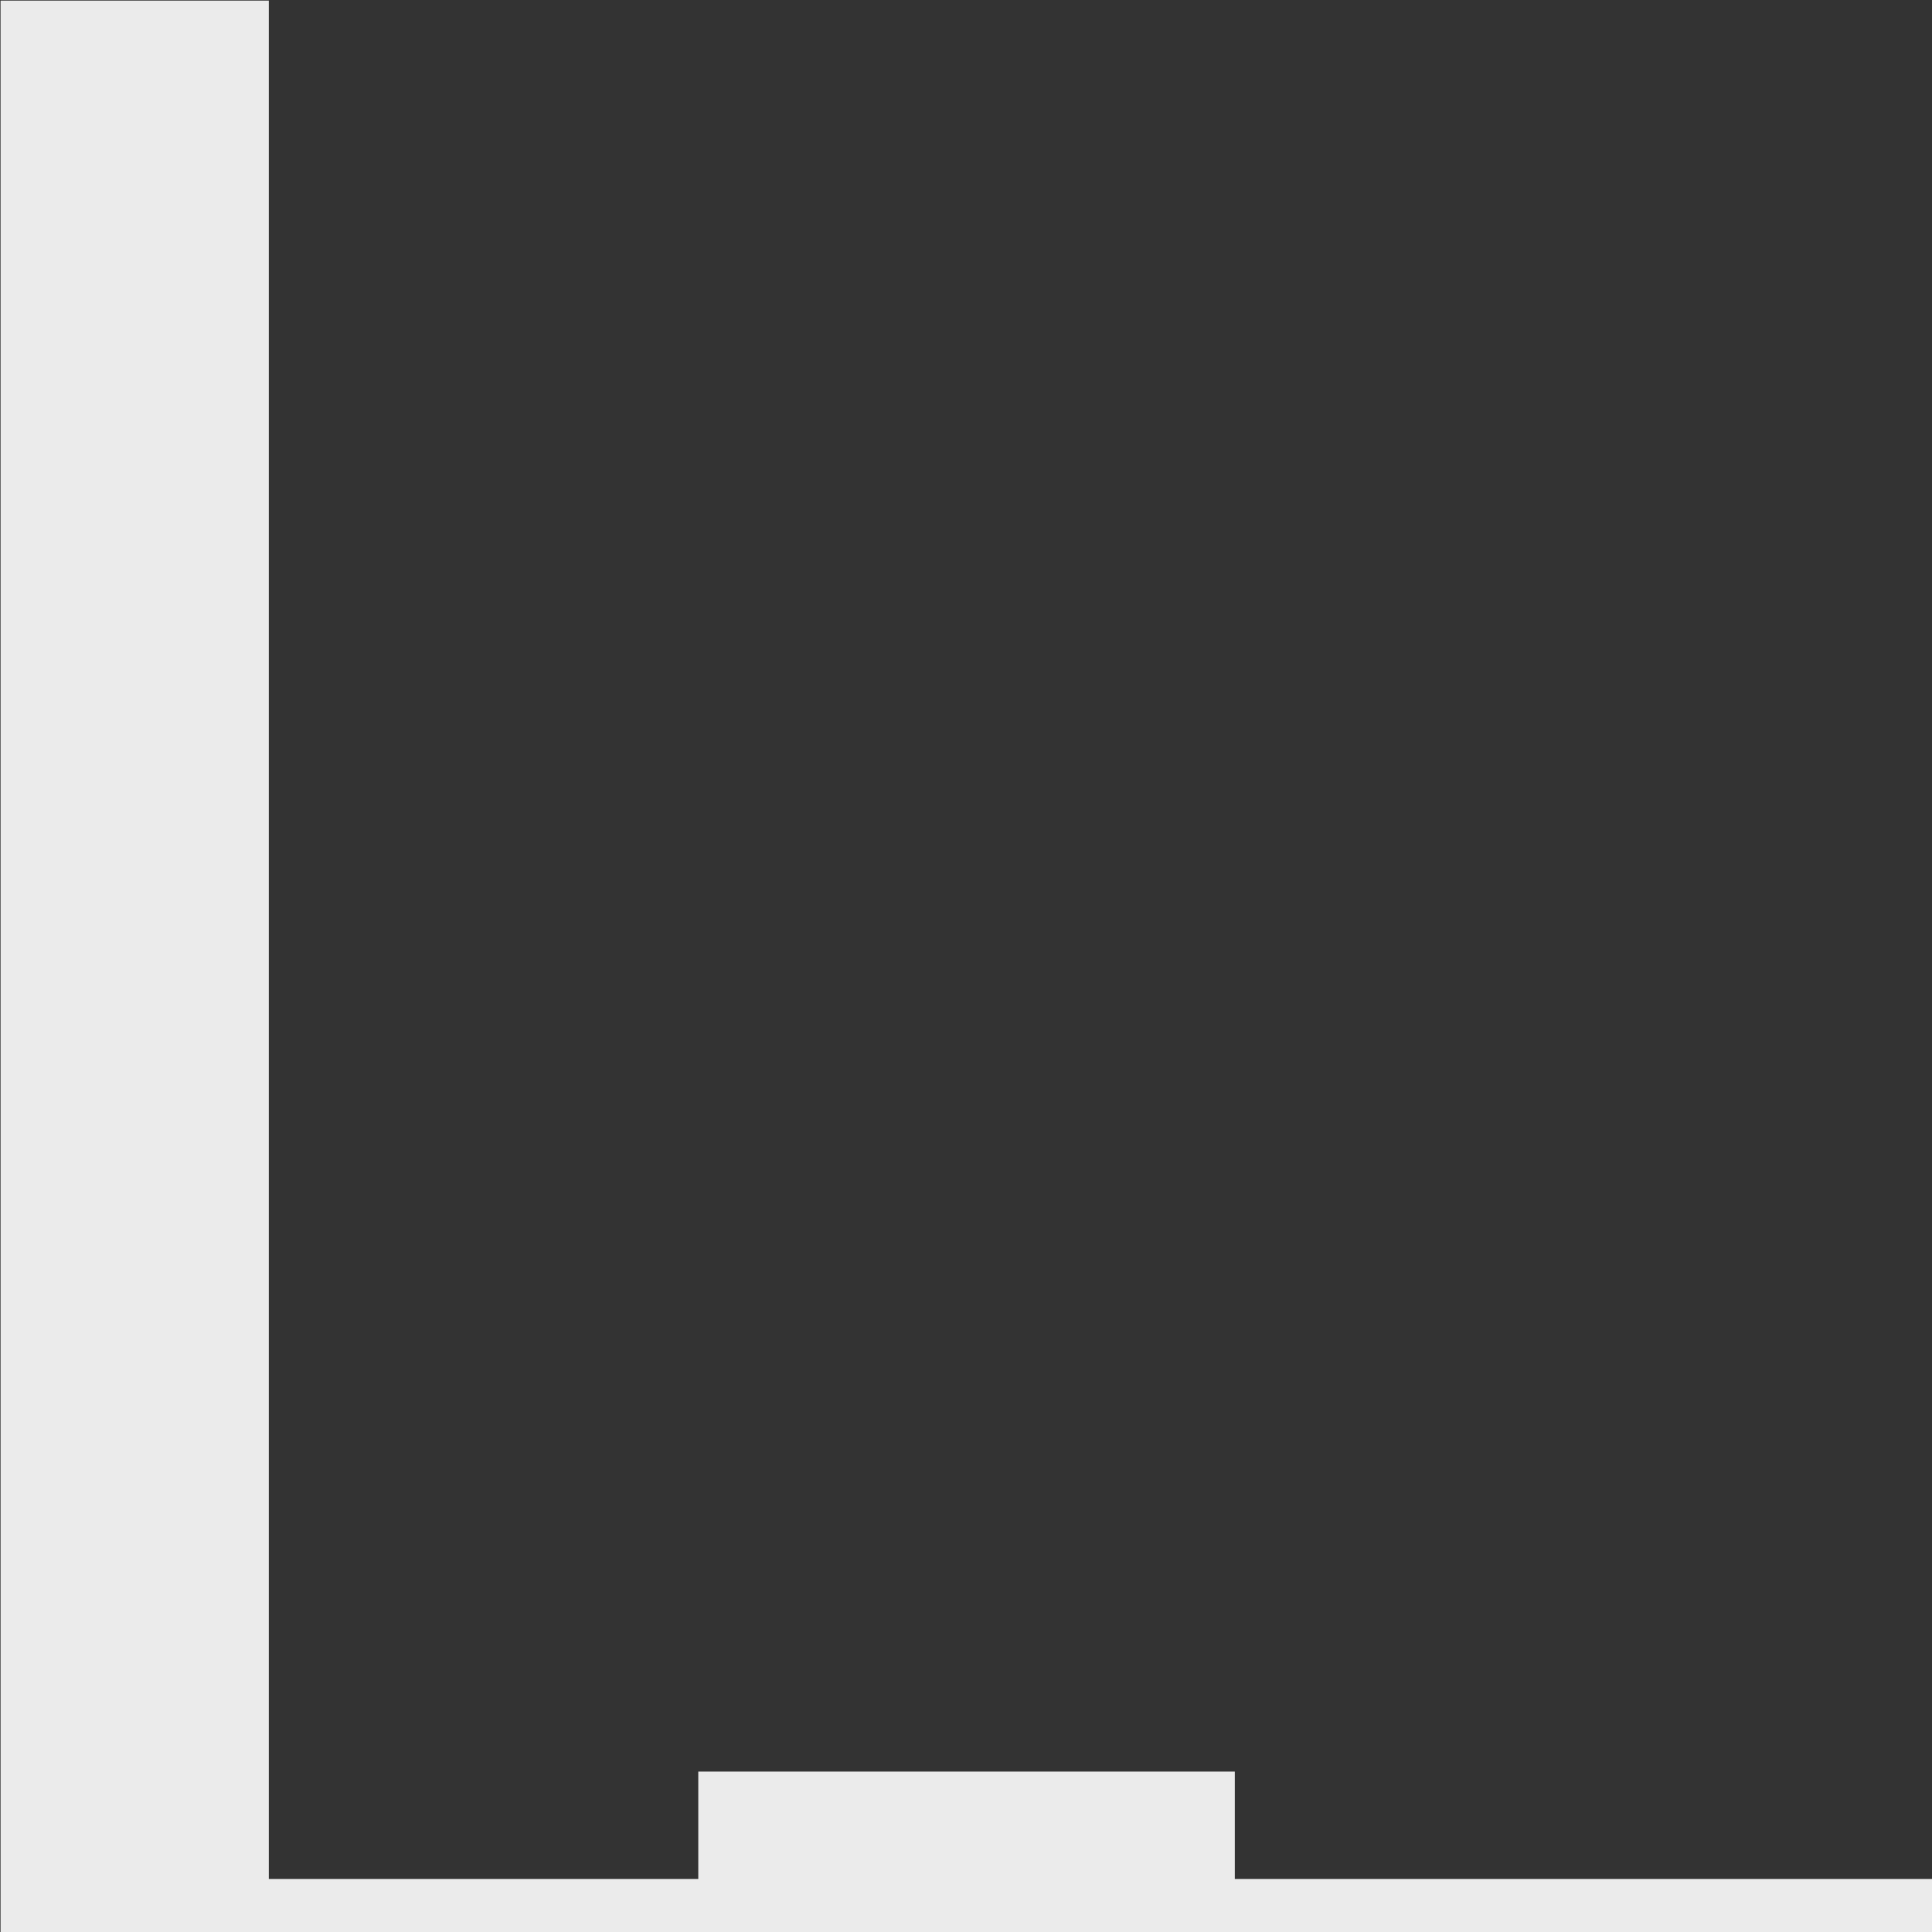 <?xml version="1.0" encoding="UTF-8"?> <svg xmlns="http://www.w3.org/2000/svg" width="35" height="35" viewBox="0 0 35 35" fill="none"><rect x="0" y="0" width="35" height="35" fill="#333333" stroke="none"/> <g clip-path="url(#clip0)"> <path fill-rule="evenodd" clip-rule="evenodd" d="M4.87 0.01L4.87 34.039L12.65 34.039L12.65 32.094L22.37 32.094L22.37 34.039L35.01 34.039L35.01 35.011L0.01 35.011L0.01 0.011L4.87 0.011L4.87 0.01Z" fill="#EBEBEB"></path> </g> <defs> <clipPath id="clip0"> <rect width="35" height="35" fill="white"></rect> </clipPath> </defs> </svg> 